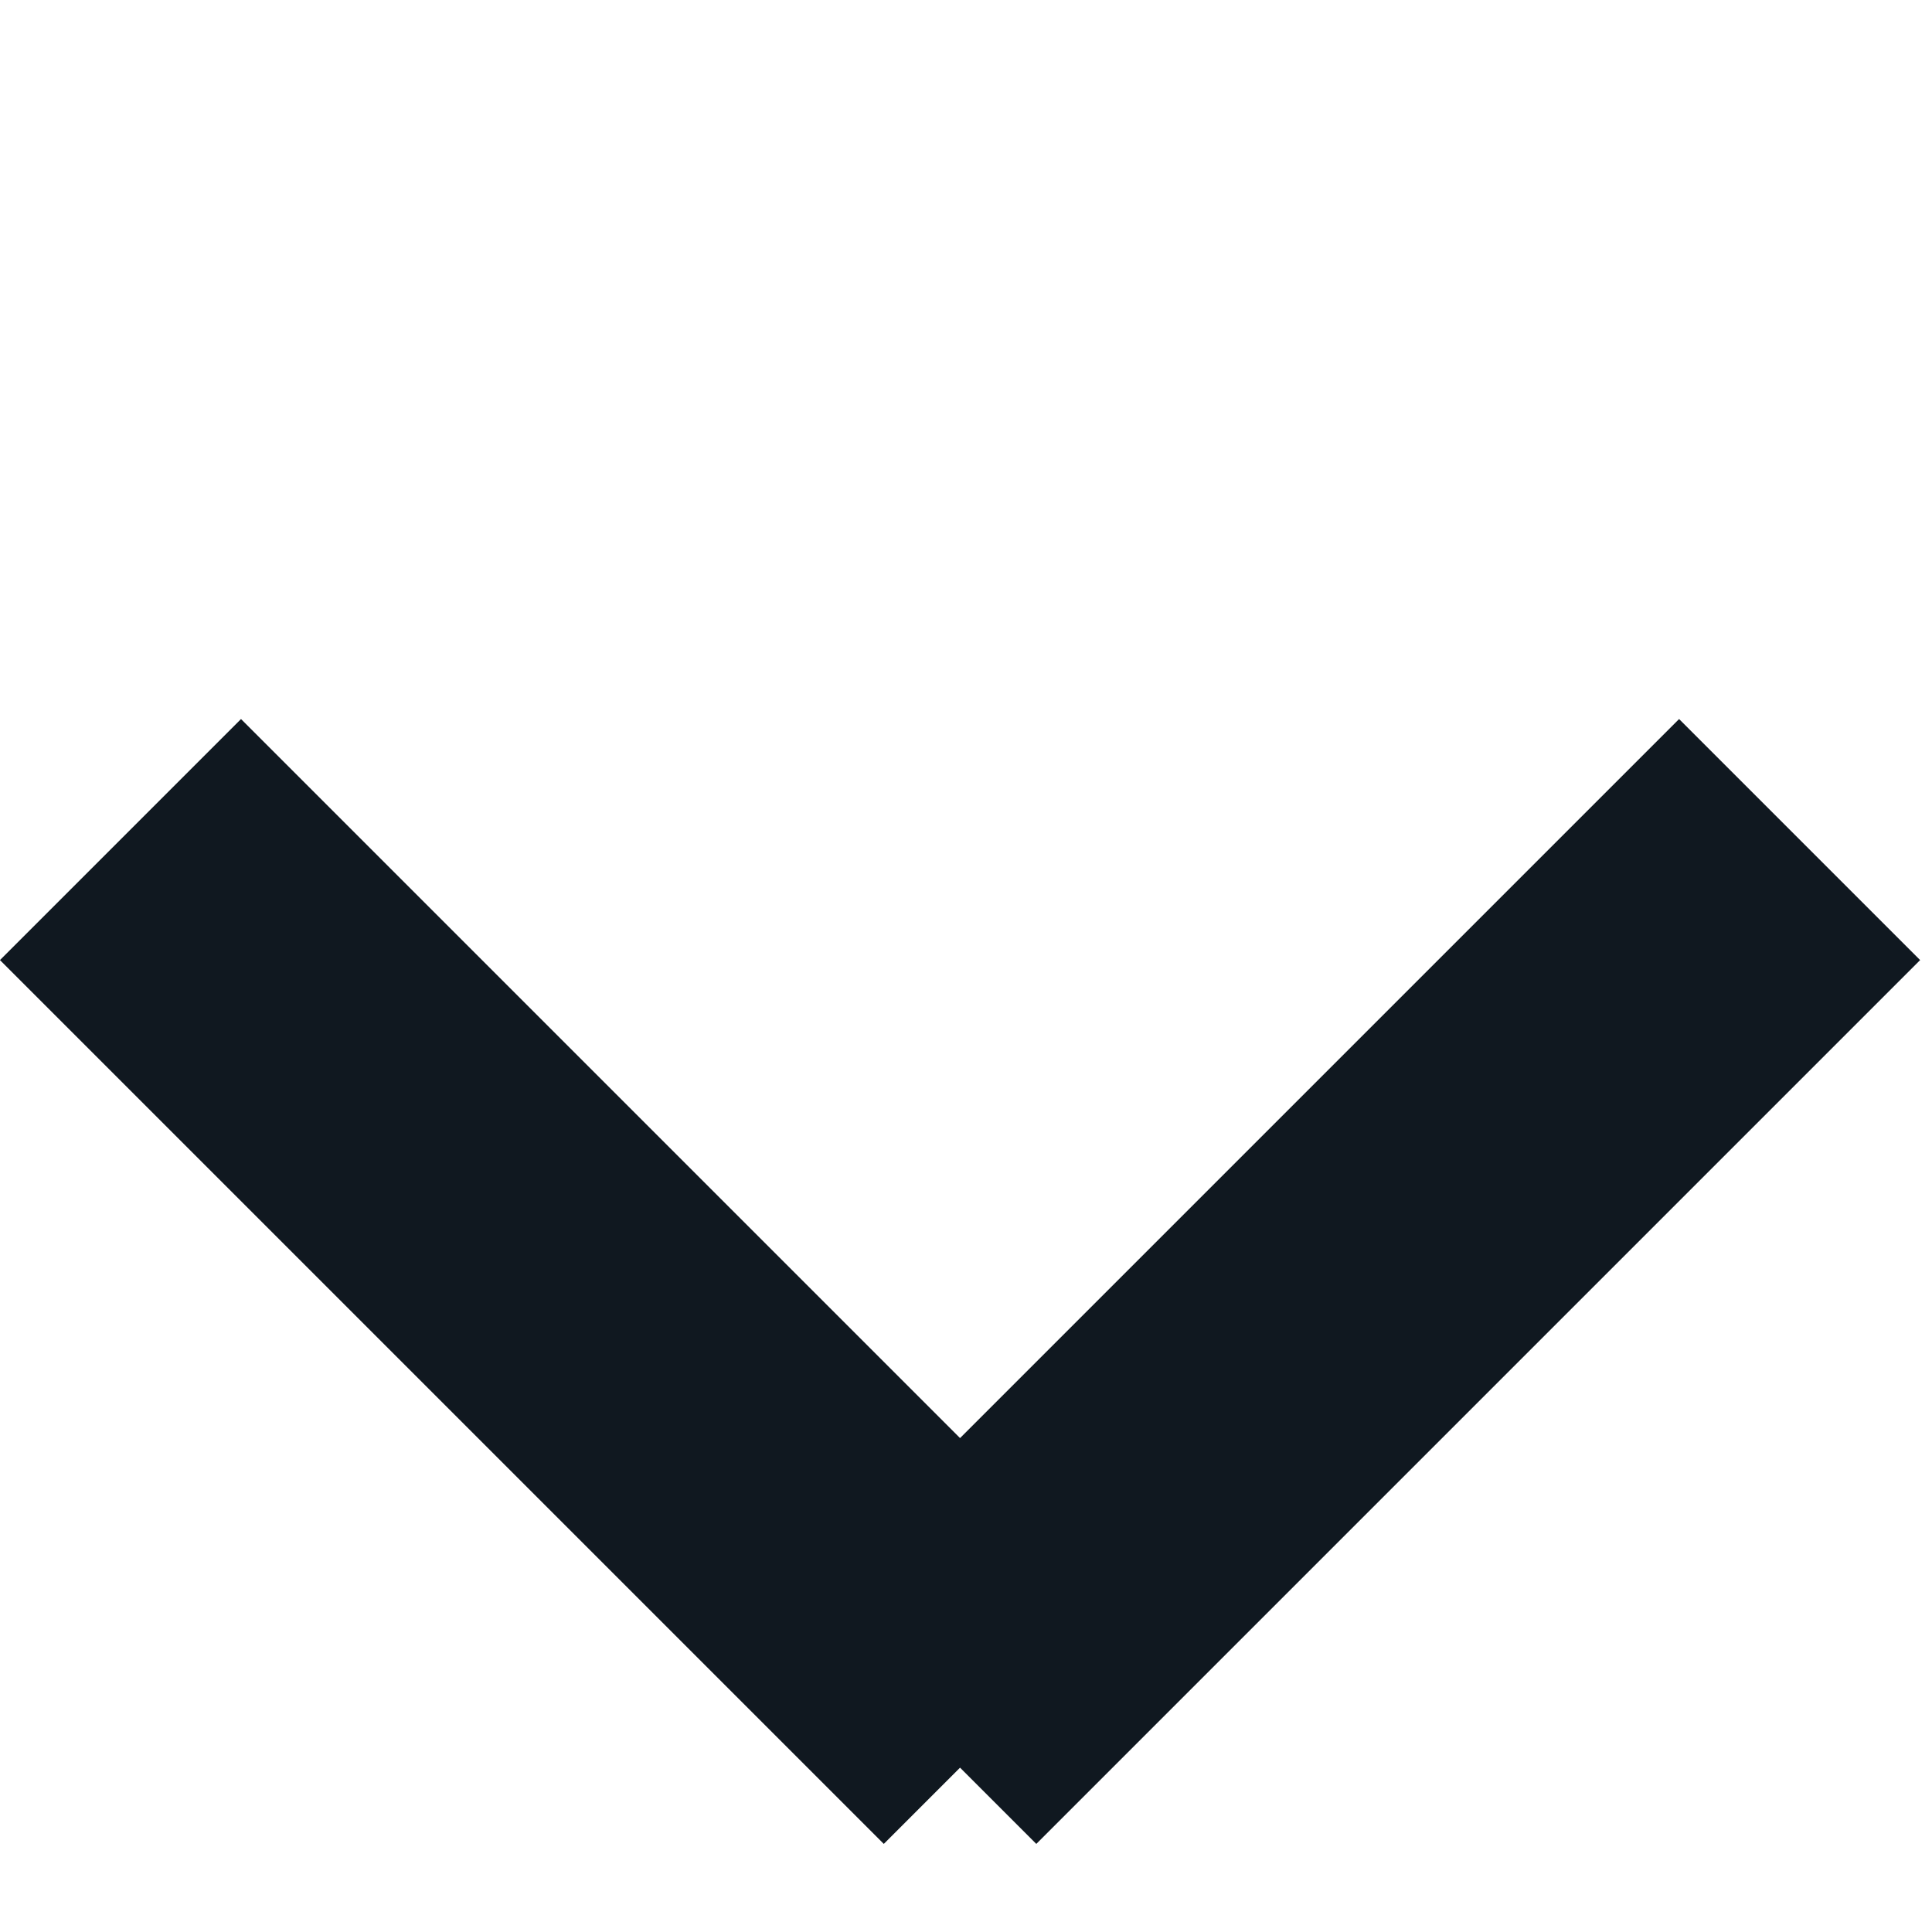 <?xml version="1.0" encoding="utf-8"?>
<svg width="17px" height="17px" viewBox="0 0 17 17" version="1.1" xmlns:xlink="http://www.w3.org/1999/xlink" xmlns="http://www.w3.org/2000/svg">
  <path d="M11.948 11.001L11.948 0.001L8.948 0.001L8.948 8.95L-0.001 8.95L-0.001 11.95L10.999 11.95L10.999 11.001L11.948 11.001Z" transform="matrix(0.707 0.707 -0.707 0.707 8.449 0)" id="Combined-Shape" fill="#101820" fill-rule="evenodd" stroke="none" />
</svg>